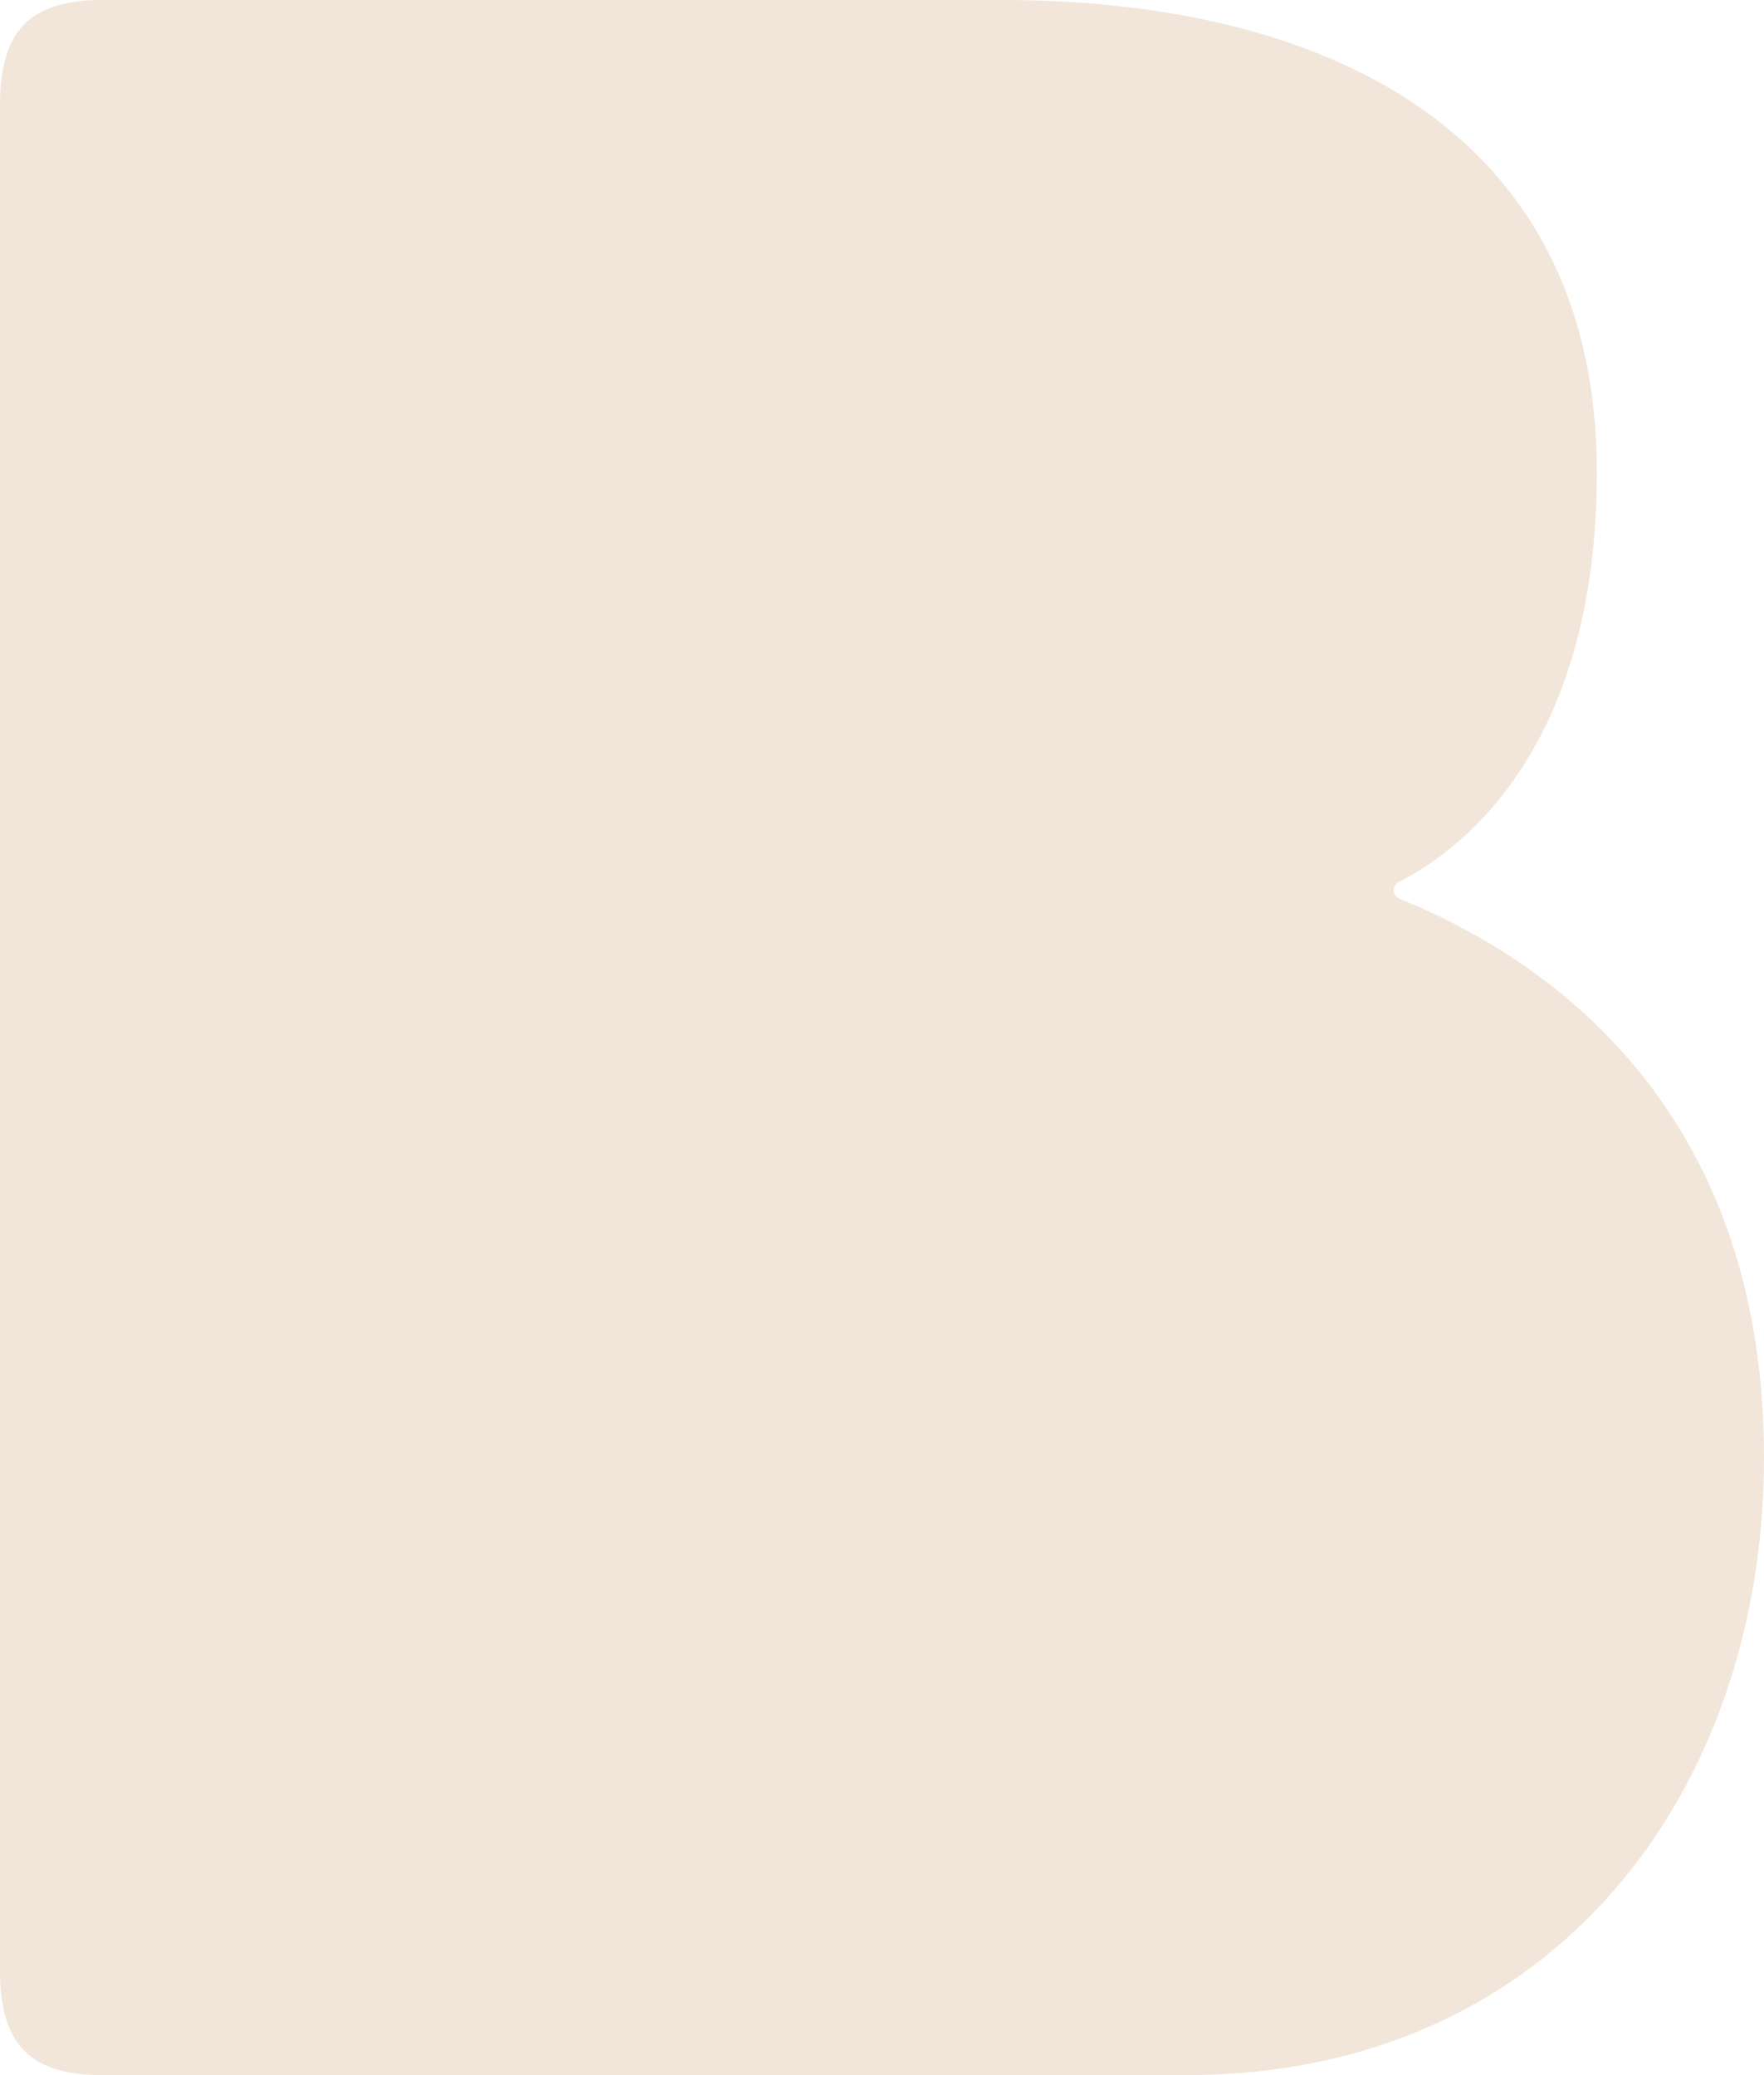 <svg xmlns="http://www.w3.org/2000/svg" width="34" height="40" viewBox="0 0 34 40" fill="none"><path d="M22.866 40H1.961C1.271 40 0.77 39.843 0.466 39.528C0.154 39.214 0 38.703 0 37.999V2.001C0 1.297 0.154 0.79 0.462 0.472C0.77 0.157 1.271 0 1.958 0H19.326C25.325 0 30.778 2.369 30.778 9.113C30.778 14.584 28.004 16.478 26.96 17C26.824 17.068 26.834 17.268 26.974 17.325C30.162 18.615 34 21.624 34 28.089C34 34.554 29.93 40 22.866 40Z" fill="#F2E6DA"></path></svg>